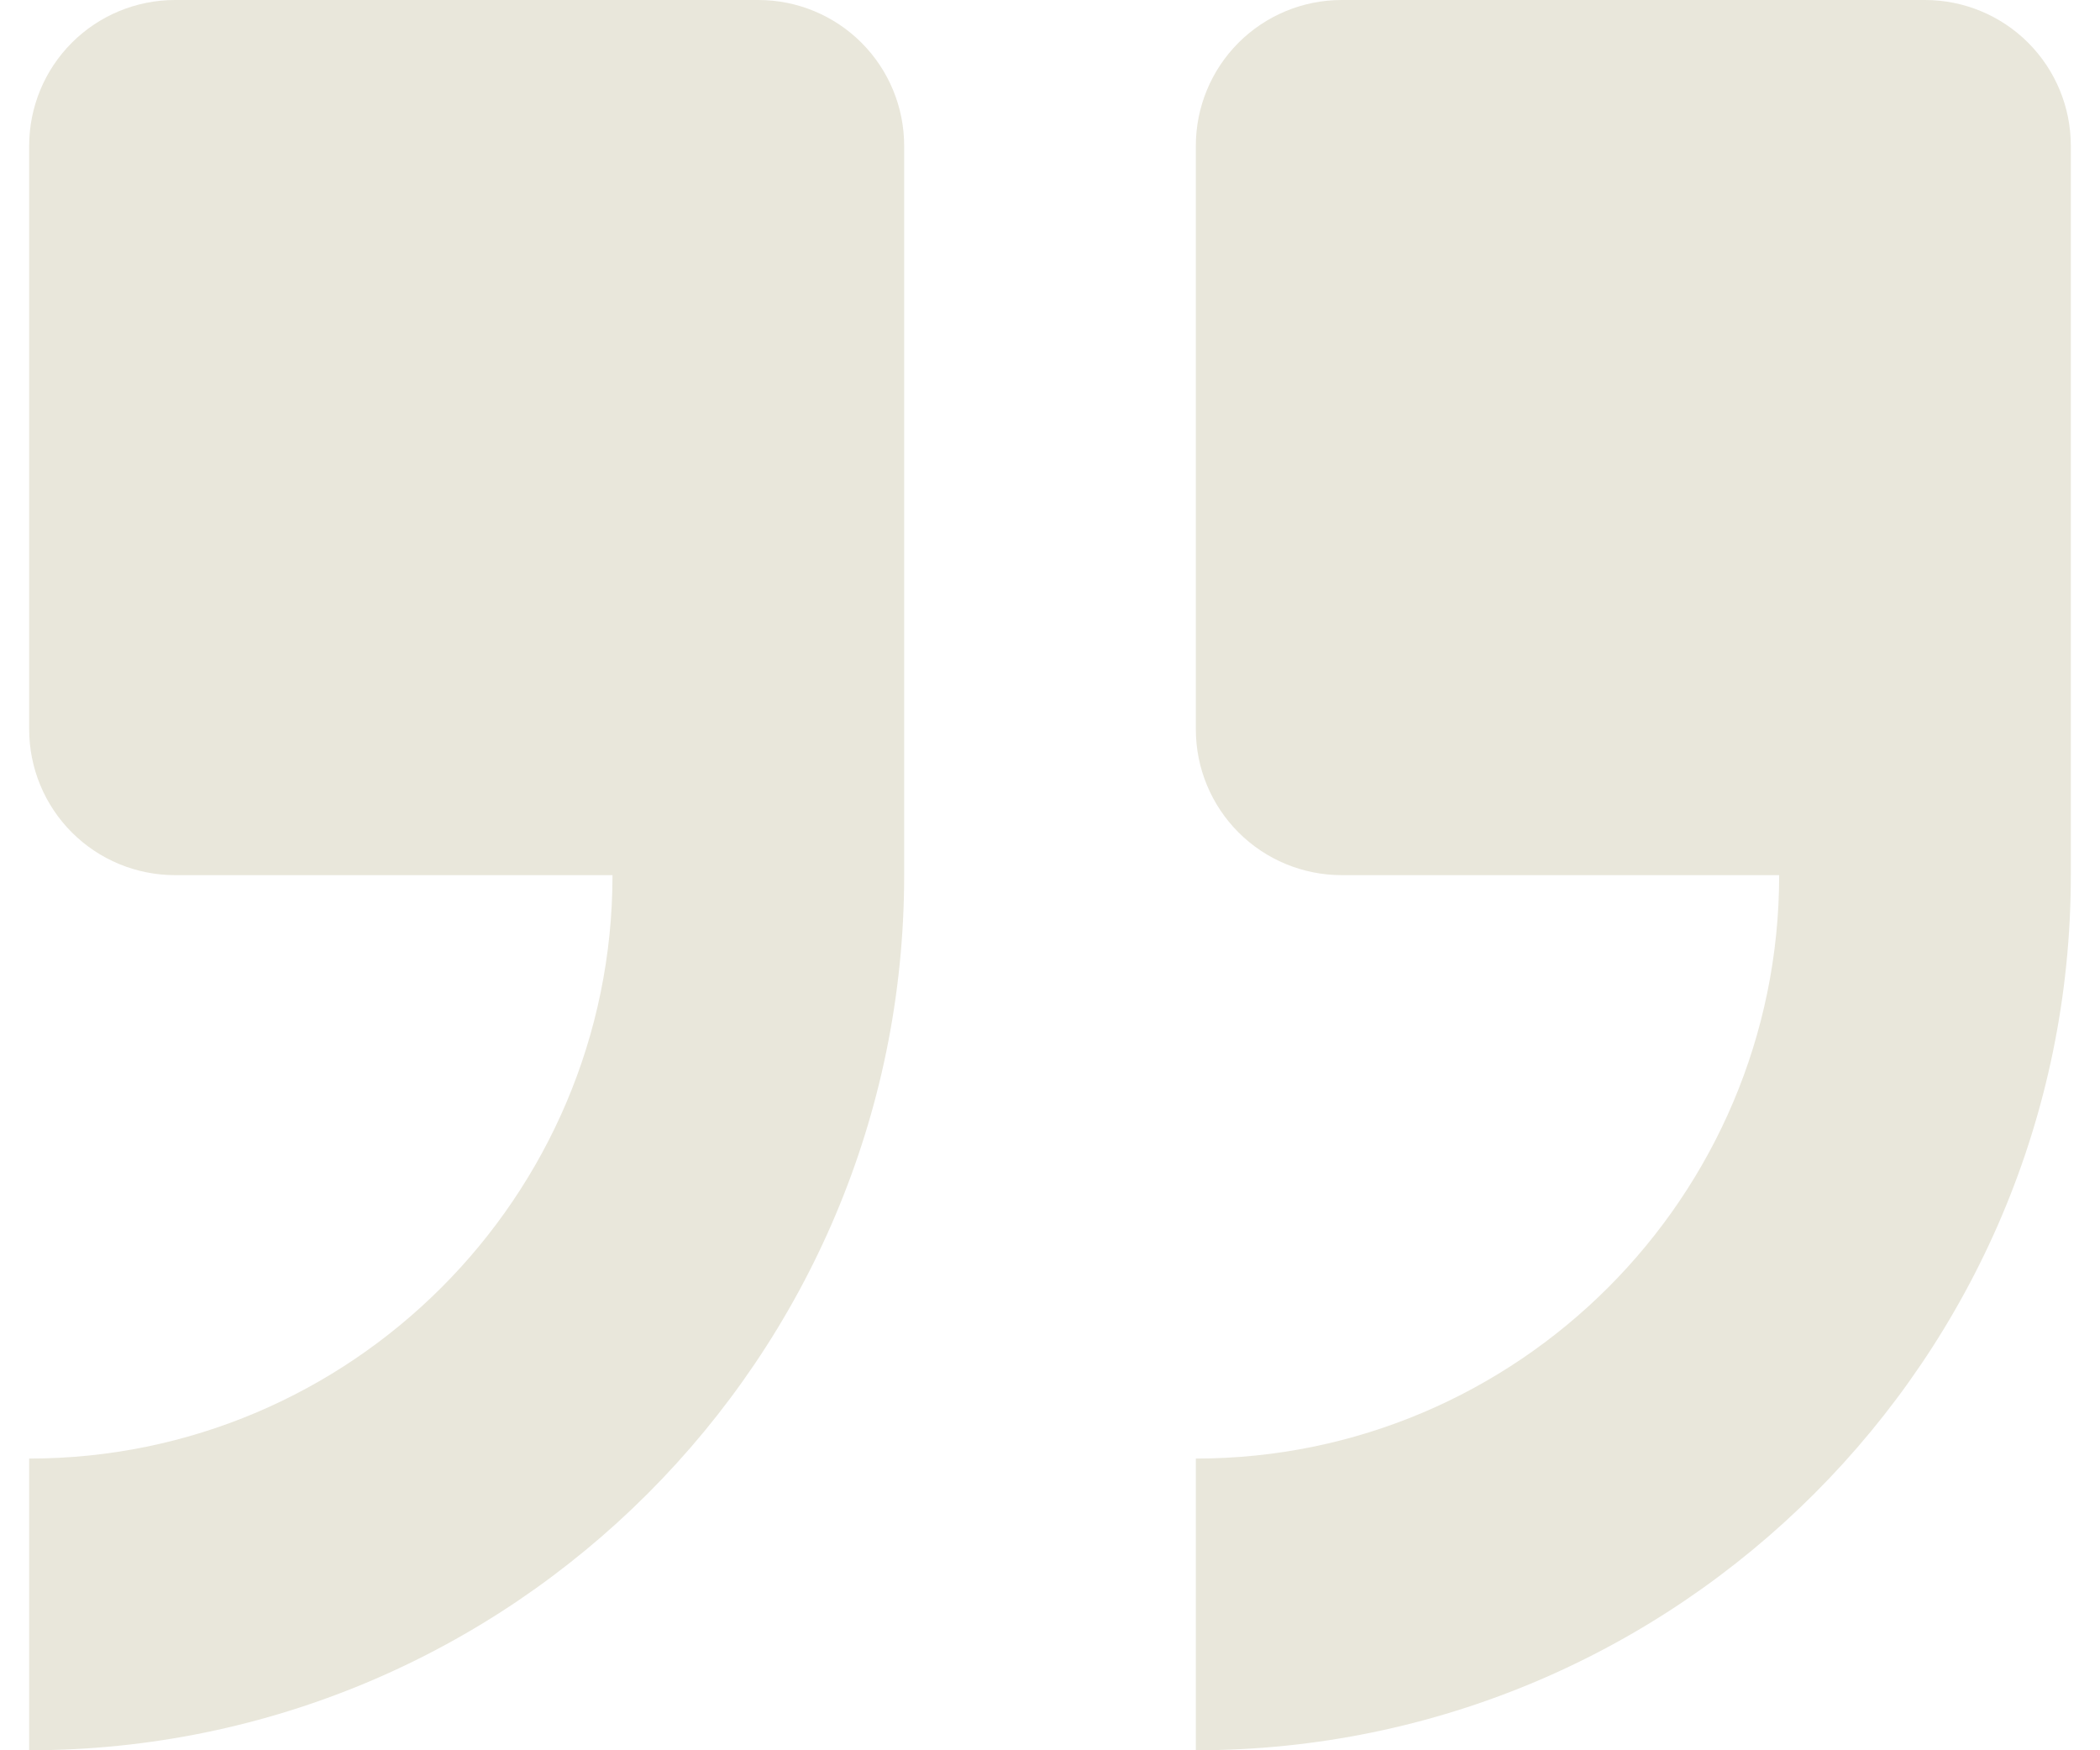 <svg width="36" height="30" viewBox="0 0 36 30" fill="none" xmlns="http://www.w3.org/2000/svg">
<path d="M13 0L3 0C2.337 0 1.701 0.263 1.232 0.732C0.763 1.201 0.5 1.837 0.5 2.5L0.5 12.5C0.5 13.163 0.763 13.799 1.232 14.268C1.701 14.737 2.337 15 3 15L10.5 15C10.5 20.515 6.015 25 0.5 25L0.5 30C8.773 30 15.5 23.273 15.5 15L15.5 2.5C15.5 1.837 15.237 1.201 14.768 0.732C14.299 0.263 13.663 0 13 0ZM33 0L23 0C22.337 0 21.701 0.263 21.232 0.732C20.763 1.201 20.5 1.837 20.5 2.5V12.5C20.5 13.163 20.763 13.799 21.232 14.268C21.701 14.737 22.337 15 23 15H30.5C30.5 20.515 26.015 25 20.5 25V30C28.773 30 35.5 23.273 35.5 15V2.5C35.5 1.837 35.237 1.201 34.768 0.732C34.299 0.263 33.663 0 33 0Z" fill="#E9E7DB"/>
</svg>
